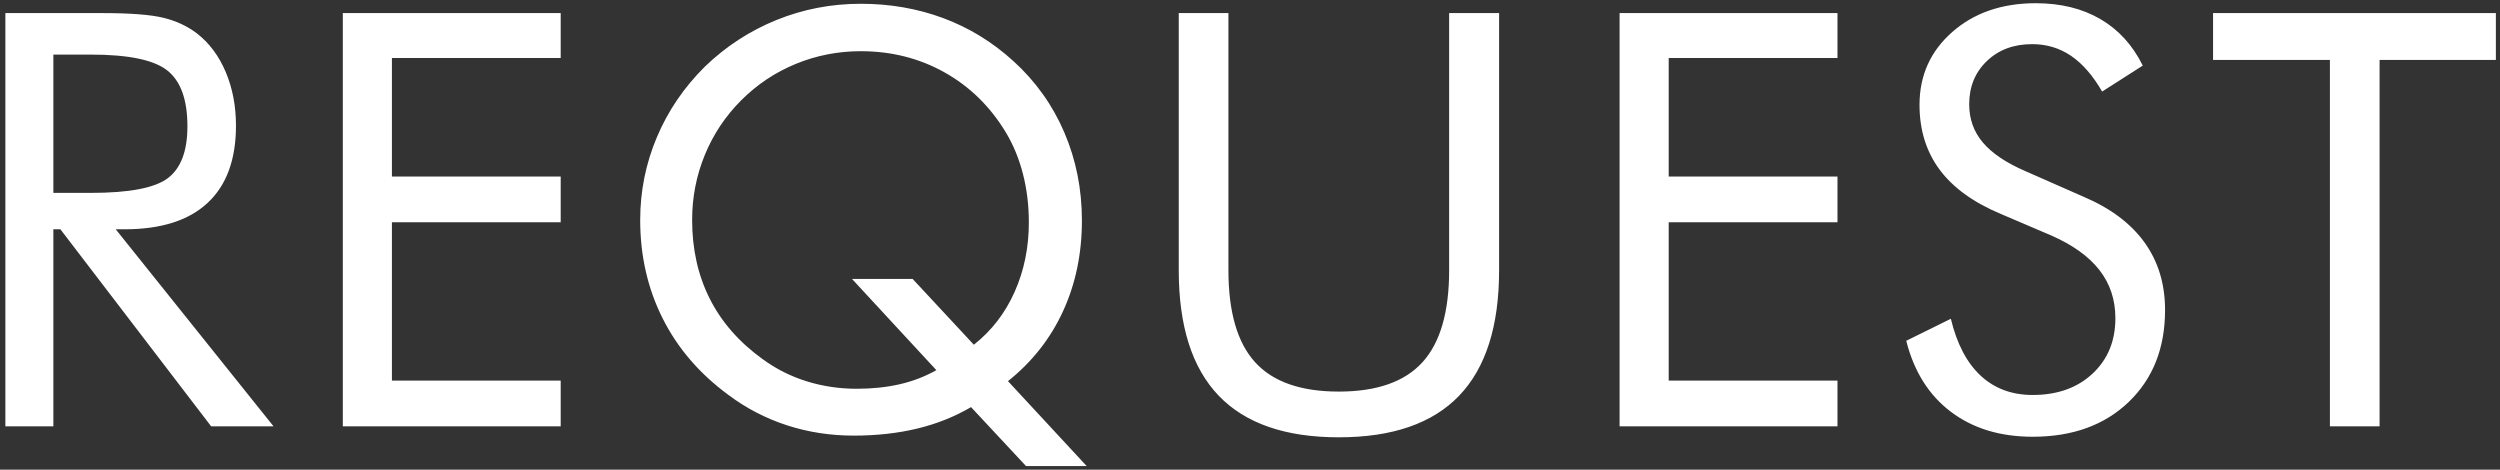<svg
 xmlns="http://www.w3.org/2000/svg"
 xmlns:xlink="http://www.w3.org/1999/xlink"
 width="346px" height="65px">
<rect width="100%" height="100%" fill="#333333" stroke="none"/>
<path fill-rule="evenodd"  fill="rgb(255, 255, 255)"
 d="M329.334,8.297 L329.334,59.000 L322.459,59.000 L322.459,8.297 L306.288,8.297 L306.288,1.812 L345.428,1.812 L345.428,8.297 L329.334,8.297 ZM281.325,60.445 C276.819,60.445 273.043,59.293 269.996,56.988 C266.950,54.684 264.892,51.409 263.825,47.164 L269.996,44.117 C270.830,47.581 272.203,50.205 274.118,51.988 C276.032,53.772 278.434,54.664 281.325,54.664 C284.736,54.664 287.496,53.681 289.606,51.715 C291.715,49.749 292.770,47.190 292.770,44.039 C292.770,41.487 292.034,39.267 290.563,37.379 C289.091,35.491 286.871,33.896 283.903,32.594 L276.950,29.625 C273.147,28.037 270.315,25.992 268.453,23.492 C266.591,20.992 265.661,17.998 265.661,14.508 C265.661,10.445 267.171,7.086 270.192,4.430 C273.212,1.773 277.067,0.445 281.754,0.445 C285.192,0.445 288.167,1.175 290.680,2.633 C293.193,4.092 295.153,6.240 296.559,9.078 L290.934,12.672 C289.658,10.459 288.225,8.811 286.637,7.730 C285.048,6.650 283.251,6.109 281.246,6.109 C278.694,6.109 276.604,6.891 274.977,8.453 C273.349,10.016 272.536,12.008 272.536,14.430 C272.536,16.461 273.161,18.219 274.411,19.703 C275.661,21.188 277.600,22.503 280.231,23.648 L288.395,27.242 C292.119,28.831 294.924,30.940 296.813,33.570 C298.701,36.201 299.645,39.312 299.645,42.906 C299.645,48.167 297.971,52.405 294.625,55.621 C291.279,58.838 286.845,60.445 281.325,60.445 ZM224.151,1.812 L254.307,1.812 L254.307,8.023 L230.948,8.023 L230.948,24.430 L254.307,24.430 L254.307,30.758 L230.948,30.758 L230.948,52.672 L254.307,52.672 L254.307,59.000 L224.151,59.000 L224.151,1.812 ZM185.288,60.523 C177.892,60.523 172.351,58.603 168.667,54.762 C164.981,50.921 163.139,45.133 163.139,37.398 L163.139,1.812 L170.014,1.812 L170.014,37.398 C170.014,43.180 171.245,47.425 173.706,50.133 C176.167,52.842 180.027,54.195 185.288,54.195 C190.548,54.195 194.409,52.842 196.870,50.133 C199.331,47.425 200.561,43.180 200.561,37.398 L200.561,1.812 L207.475,1.812 L207.475,37.398 C207.475,45.133 205.633,50.921 201.948,54.762 C198.263,58.603 192.710,60.523 185.288,60.523 ZM142.005,64.508 L134.391,56.344 C132.127,57.672 129.648,58.662 126.955,59.312 C124.261,59.963 121.327,60.289 118.153,60.289 C114.925,60.289 111.848,59.814 108.921,58.863 C105.993,57.913 103.293,56.513 100.821,54.664 C96.814,51.722 93.775,48.186 91.706,44.059 C89.637,39.931 88.603,35.393 88.603,30.445 C88.603,26.461 89.370,22.646 90.906,19.000 C92.442,15.354 94.654,12.099 97.543,9.234 C100.457,6.422 103.762,4.267 107.458,2.770 C111.153,1.272 115.044,0.523 119.130,0.523 C123.191,0.523 127.003,1.188 130.568,2.516 C134.134,3.844 137.360,5.823 140.250,8.453 C143.321,11.240 145.669,14.527 147.296,18.316 C148.922,22.105 149.736,26.175 149.736,30.523 C149.736,35.107 148.864,39.293 147.119,43.082 C145.375,46.871 142.837,50.094 139.504,52.750 L150.400,64.508 L142.005,64.508 ZM140.421,40.406 C141.735,37.464 142.392,34.248 142.392,30.758 C142.392,28.414 142.119,26.181 141.573,24.059 C141.026,21.936 140.232,20.016 139.192,18.297 C137.032,14.729 134.209,11.969 130.722,10.016 C127.235,8.063 123.371,7.086 119.130,7.086 C115.982,7.086 112.983,7.672 110.134,8.844 C107.285,10.016 104.767,11.695 102.582,13.883 C100.396,16.070 98.717,18.590 97.547,21.441 C96.376,24.293 95.791,27.295 95.791,30.445 C95.791,34.482 96.604,38.115 98.230,41.344 C99.856,44.573 102.295,47.359 105.548,49.703 C107.395,51.057 109.425,52.080 111.637,52.770 C113.849,53.460 116.164,53.805 118.584,53.805 C120.718,53.805 122.696,53.597 124.517,53.180 C126.338,52.763 128.029,52.112 129.591,51.227 L117.921,38.609 L126.312,38.609 L134.781,47.711 C137.227,45.784 139.107,43.349 140.421,40.406 ZM47.445,1.812 L77.601,1.812 L77.601,8.023 L54.242,8.023 L54.242,24.430 L77.601,24.430 L77.601,30.758 L54.242,30.758 L54.242,52.672 L77.601,52.672 L77.601,59.000 L47.445,59.000 L47.445,1.812 ZM29.221,59.000 L8.361,31.734 L7.385,31.734 L7.385,59.000 L0.744,59.000 L0.744,1.812 L14.182,1.812 C18.010,1.812 20.816,2.027 22.600,2.457 C24.383,2.887 25.952,3.623 27.307,4.664 C28.999,5.992 30.314,7.770 31.252,9.996 C32.189,12.223 32.658,14.690 32.658,17.398 C32.658,22.086 31.350,25.647 28.732,28.082 C26.115,30.517 22.280,31.734 17.229,31.734 L16.018,31.734 L37.854,59.000 L29.221,59.000 ZM23.244,24.645 C25.041,23.277 25.939,20.888 25.939,17.477 C25.939,13.805 25.015,11.233 23.166,9.762 C21.317,8.291 17.788,7.555 12.580,7.555 L7.385,7.555 L7.385,26.695 L12.580,26.695 C17.893,26.695 21.447,26.012 23.244,24.645 Z"/>
</svg>